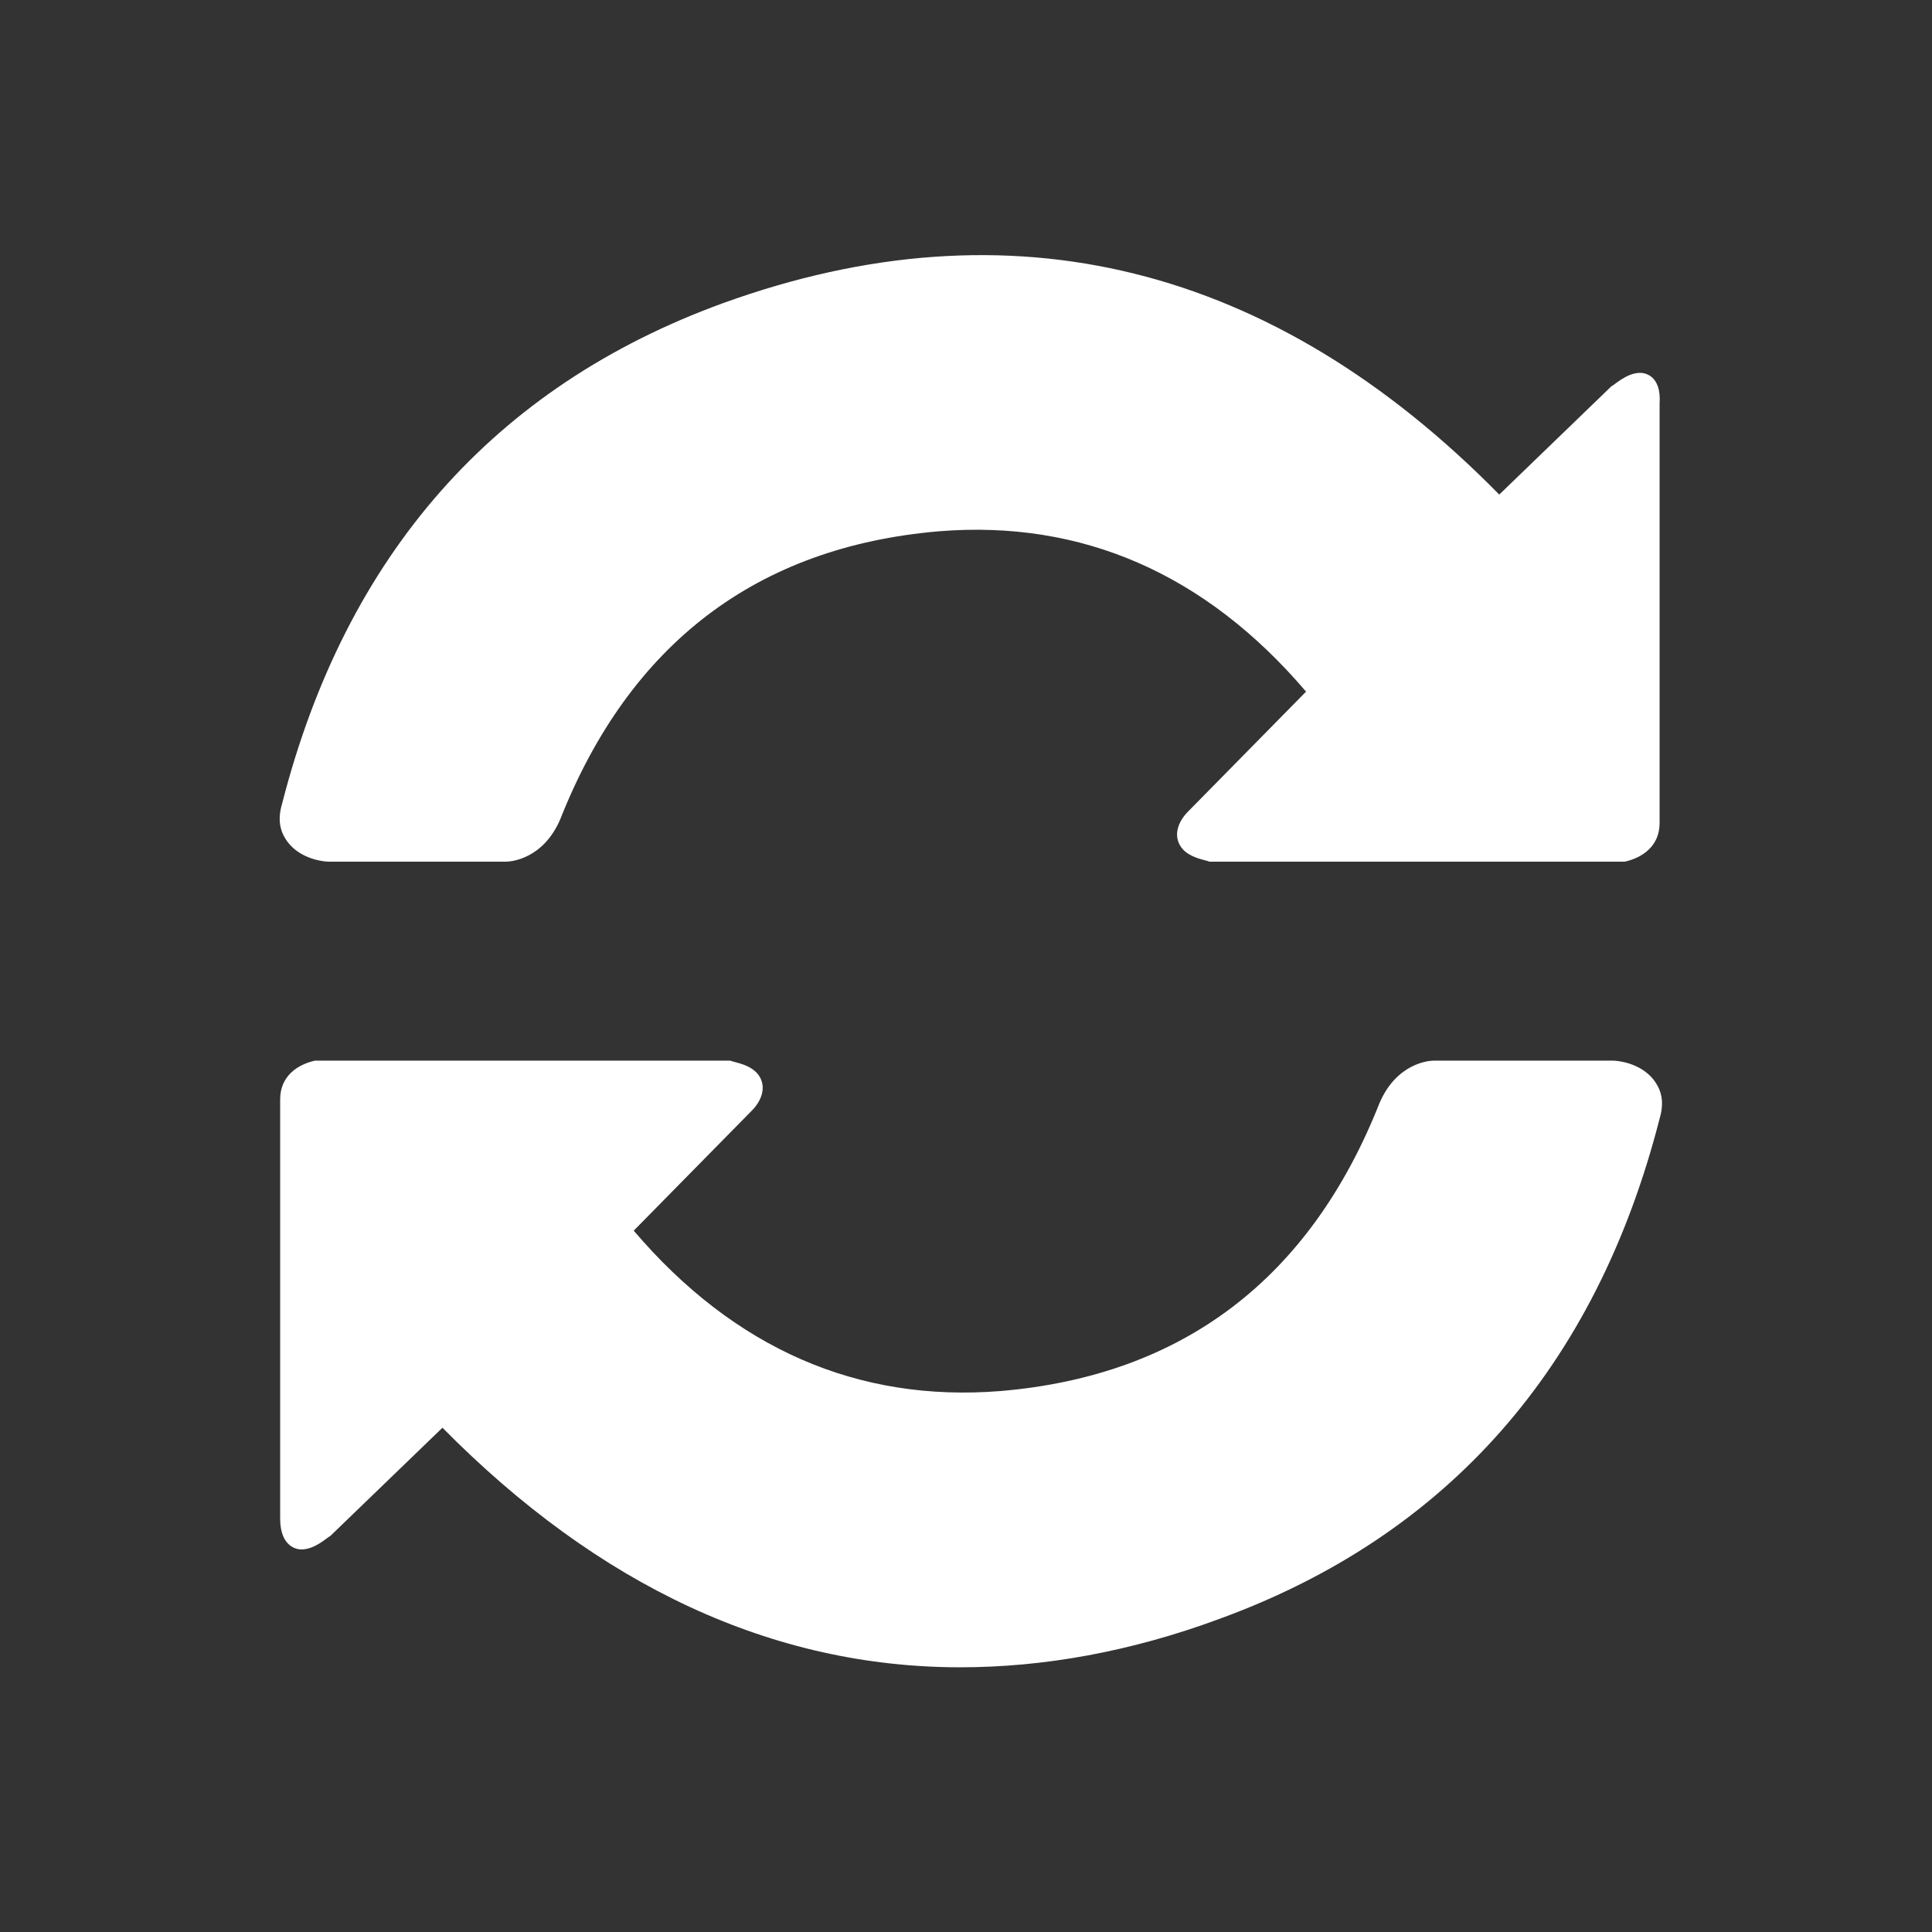 <?xml version="1.0" encoding="UTF-8"?> <svg xmlns="http://www.w3.org/2000/svg" width="92" height="92" viewBox="0 0 92 92" fill="none"><rect x="0" y="0" width="92" height="92" fill="#333333" stroke="none"/><path d="M78.109 17.755C77.465 17.755 76.913 18.307 76.729 18.399L71.393 23.551C60.629 12.603 48.117 9.475 34.409 14.443C23.553 18.399 16.469 26.403 13.433 38.271C13.157 39.191 13.433 39.743 13.709 40.111C14.353 40.939 15.457 41.031 15.641 41.031H24.105C24.289 41.031 25.853 40.939 26.681 39.007C29.993 30.635 36.065 26.035 44.713 25.299C51.521 24.747 57.409 27.323 62.193 32.935L56.581 38.639C56.121 39.099 55.937 39.651 56.121 40.111C56.397 40.847 57.409 40.939 57.593 41.031H77.373C78.201 40.847 79.029 40.295 79.029 39.191V19.227C79.121 17.847 78.293 17.755 78.109 17.755L78.109 17.755ZM76.821 50.507H68.265C68.081 50.507 66.517 50.599 65.689 52.531C62.377 60.903 56.305 65.503 47.657 66.239C40.849 66.791 34.961 64.215 30.177 58.603L35.789 52.899C36.249 52.439 36.432 51.887 36.249 51.427C35.972 50.691 34.961 50.599 34.777 50.507H14.997C14.169 50.691 13.341 51.243 13.341 52.347V72.311C13.341 73.691 14.169 73.783 14.352 73.783C14.996 73.783 15.549 73.231 15.732 73.139L21.069 67.987C28.52 75.531 36.801 79.395 45.725 79.395C49.681 79.395 53.821 78.659 58.053 77.095C68.909 73.139 75.993 65.135 79.029 53.267C79.305 52.347 79.029 51.795 78.752 51.427C78.109 50.599 77.004 50.507 76.82 50.507L76.821 50.507Z" fill="white"></path></svg> 